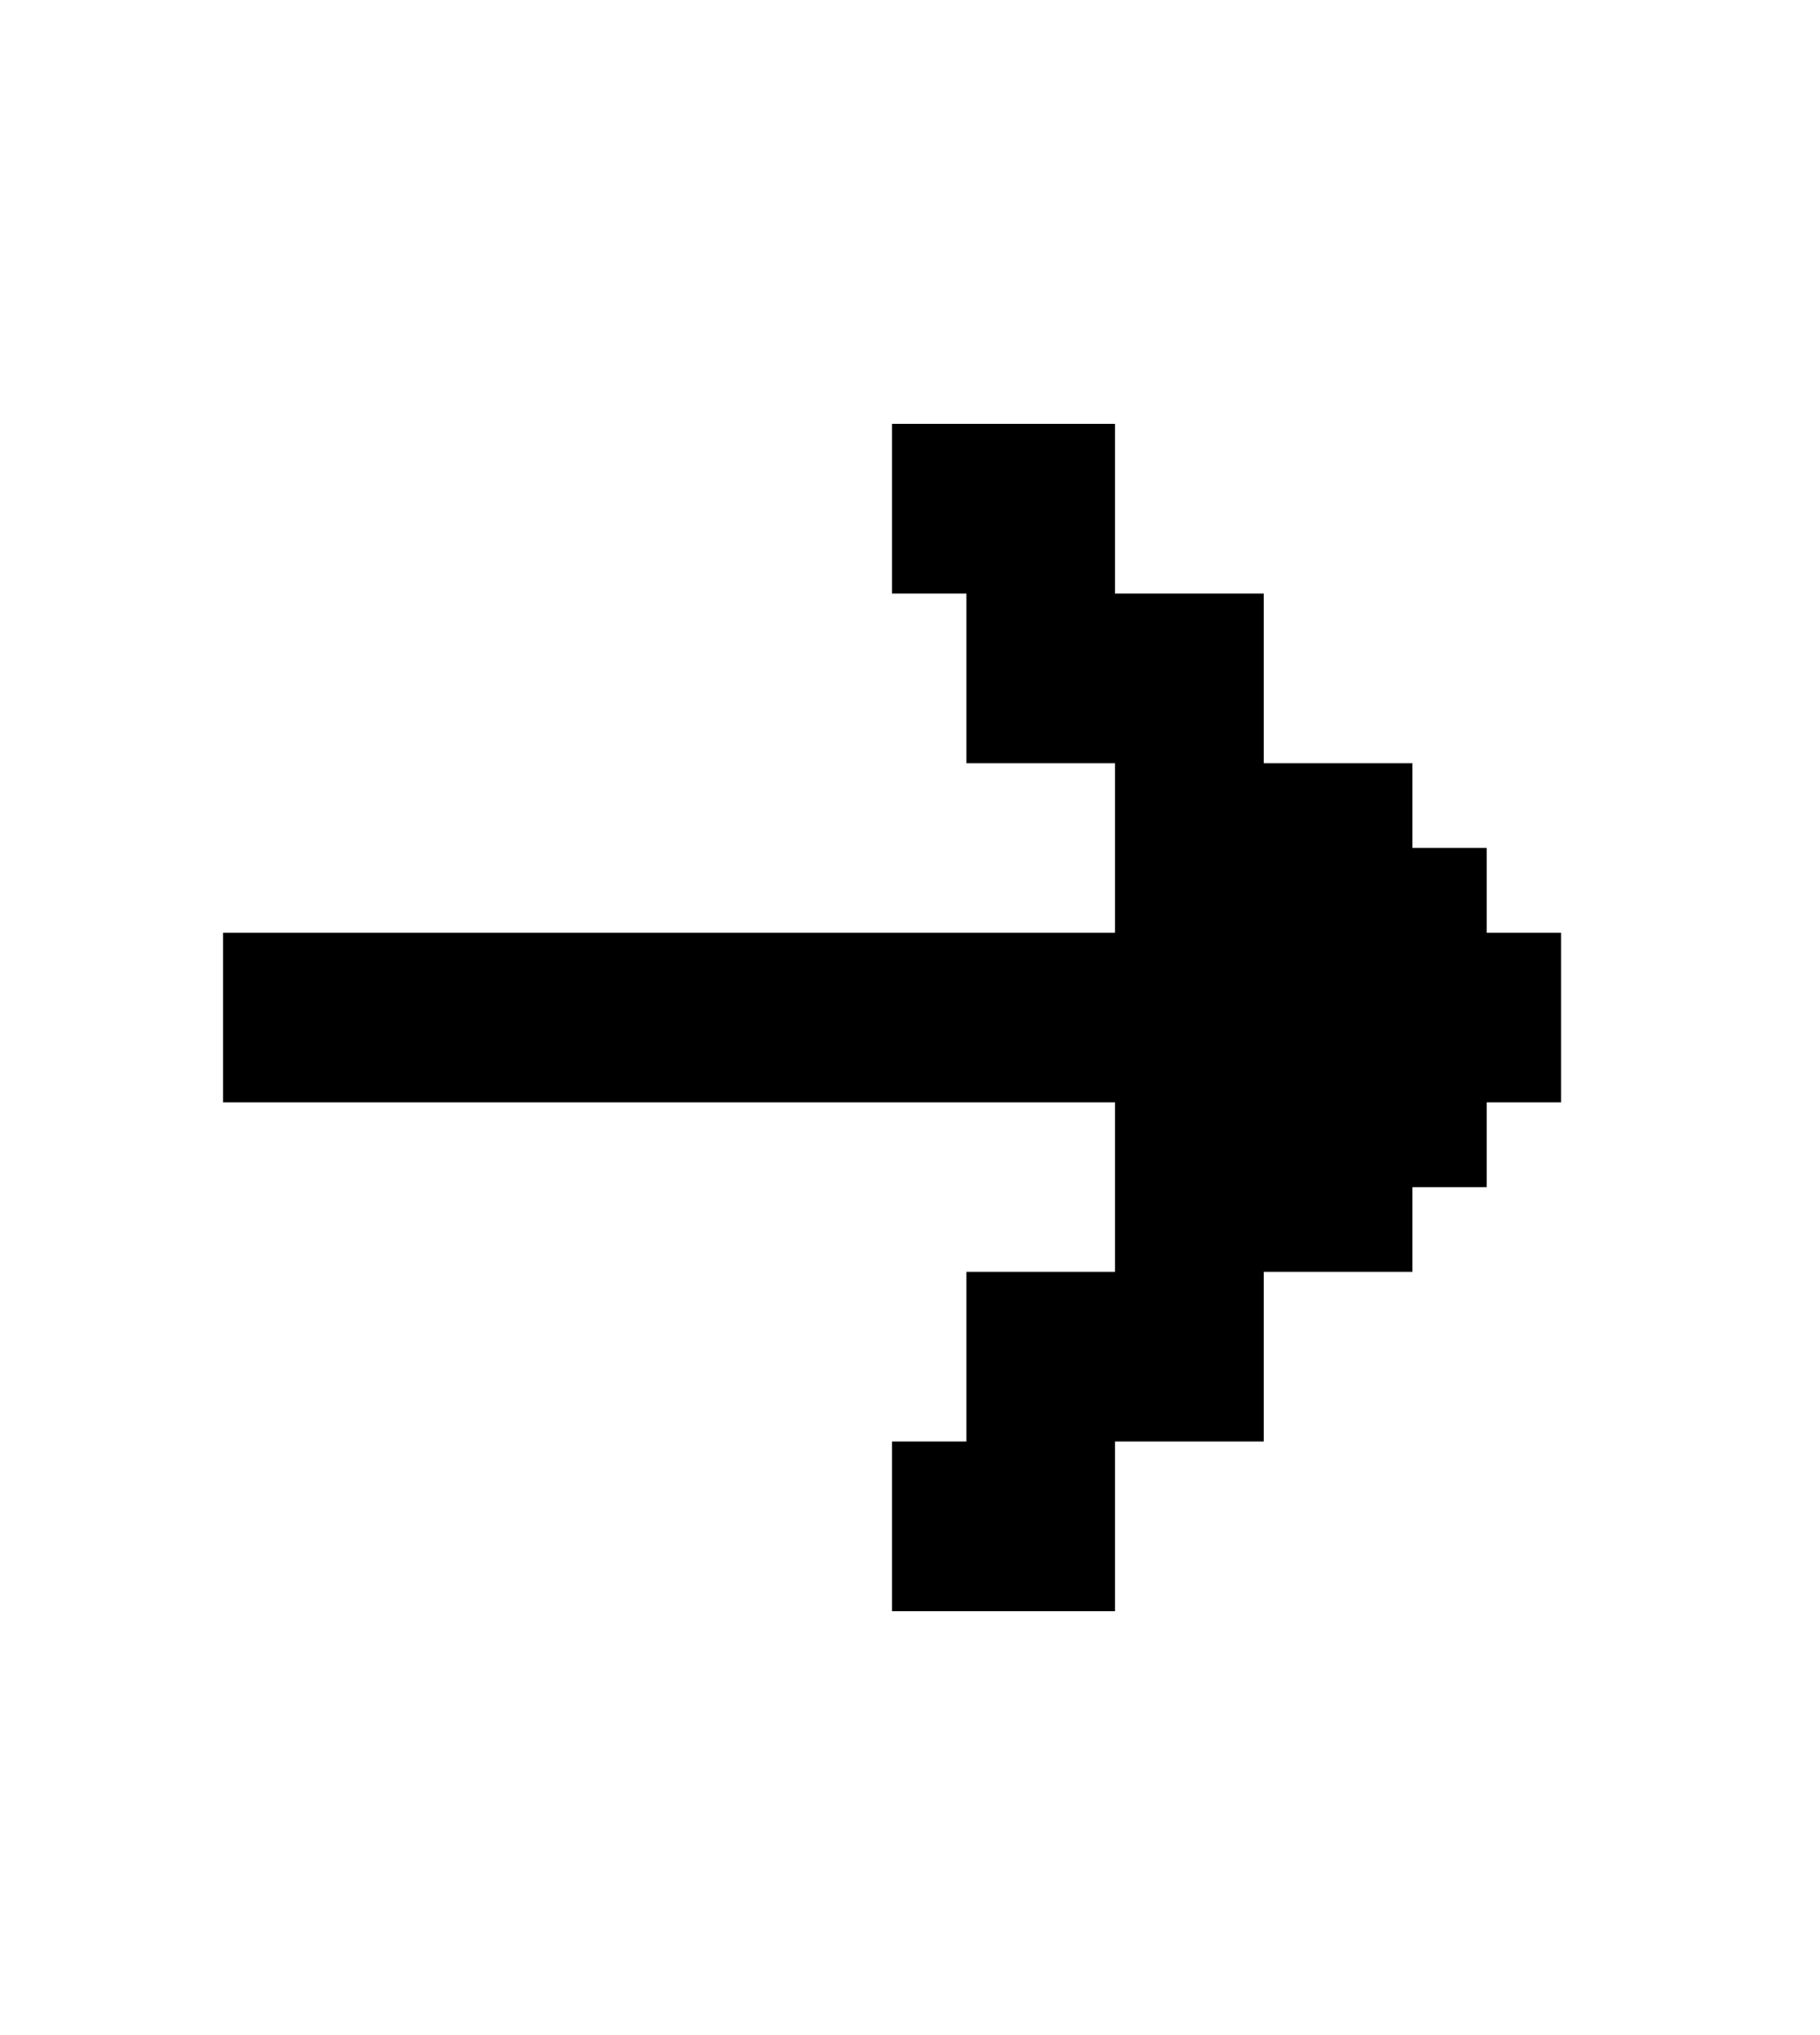 <svg xmlns="http://www.w3.org/2000/svg" fill="none" viewBox="0 0 34 38" height="38" width="34">
<path fill="black" d="M16.665 11.084H18.054V14.25H20.831V17.416H4.167V20.584H20.831V23.75H18.054V26.916H16.665V30.084H20.831V26.916H23.609V23.75H26.387V22.166H27.775V20.584H29.164V17.416H27.775V15.834H26.387V14.25H23.609V11.084H20.831V7.916H16.665V11.084Z"></path>
</svg>
